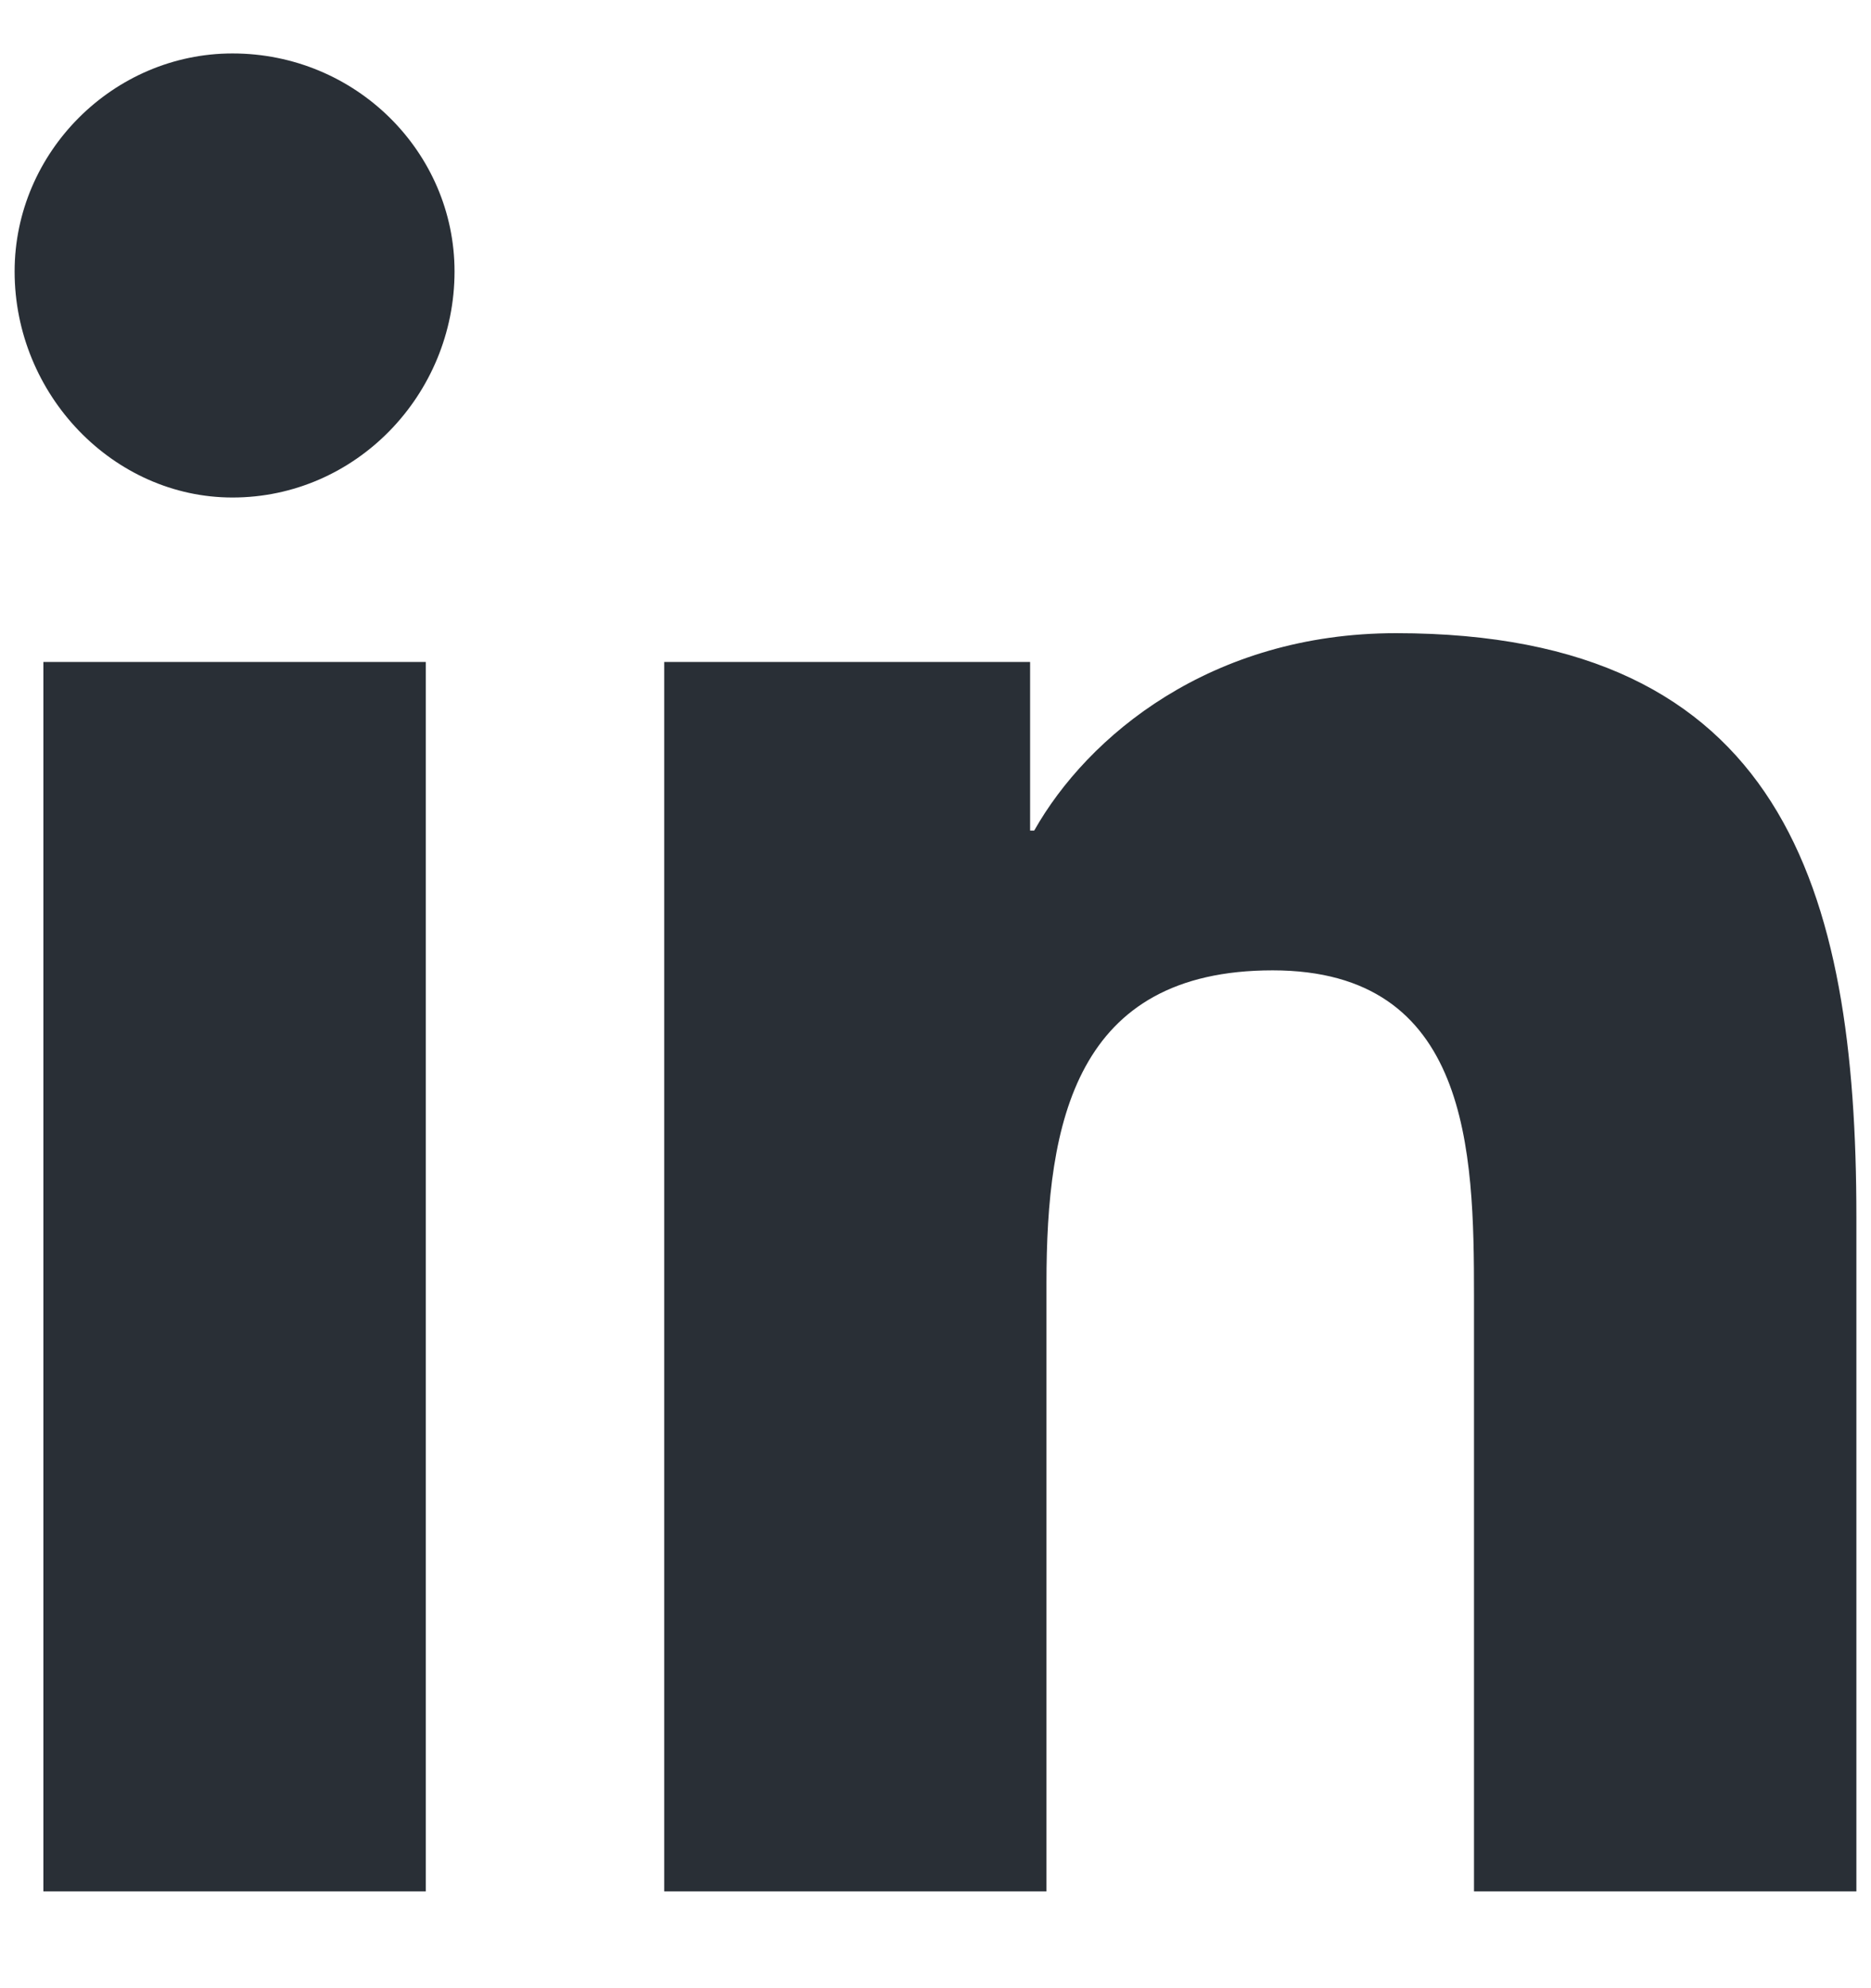 <svg width="16" height="17" viewBox="0 0 16 17" fill="none" xmlns="http://www.w3.org/2000/svg">
<path d="M3.641 16.172V5.66H0.371V16.172H3.641ZM1.988 4.254C3.043 4.254 3.887 3.375 3.887 2.321C3.887 1.301 3.043 0.457 1.988 0.457C0.969 0.457 0.125 1.301 0.125 2.321C0.125 3.375 0.969 4.254 1.988 4.254ZM15.84 16.172H15.875V10.406C15.875 7.594 15.242 5.414 11.938 5.414C10.355 5.414 9.301 6.293 8.844 7.102H8.809V5.66H5.68V16.172H8.949V10.969C8.949 9.598 9.195 8.297 10.883 8.297C12.57 8.297 12.605 9.844 12.605 11.075V16.172H15.84Z" fill="#292F36"/>
</svg>
